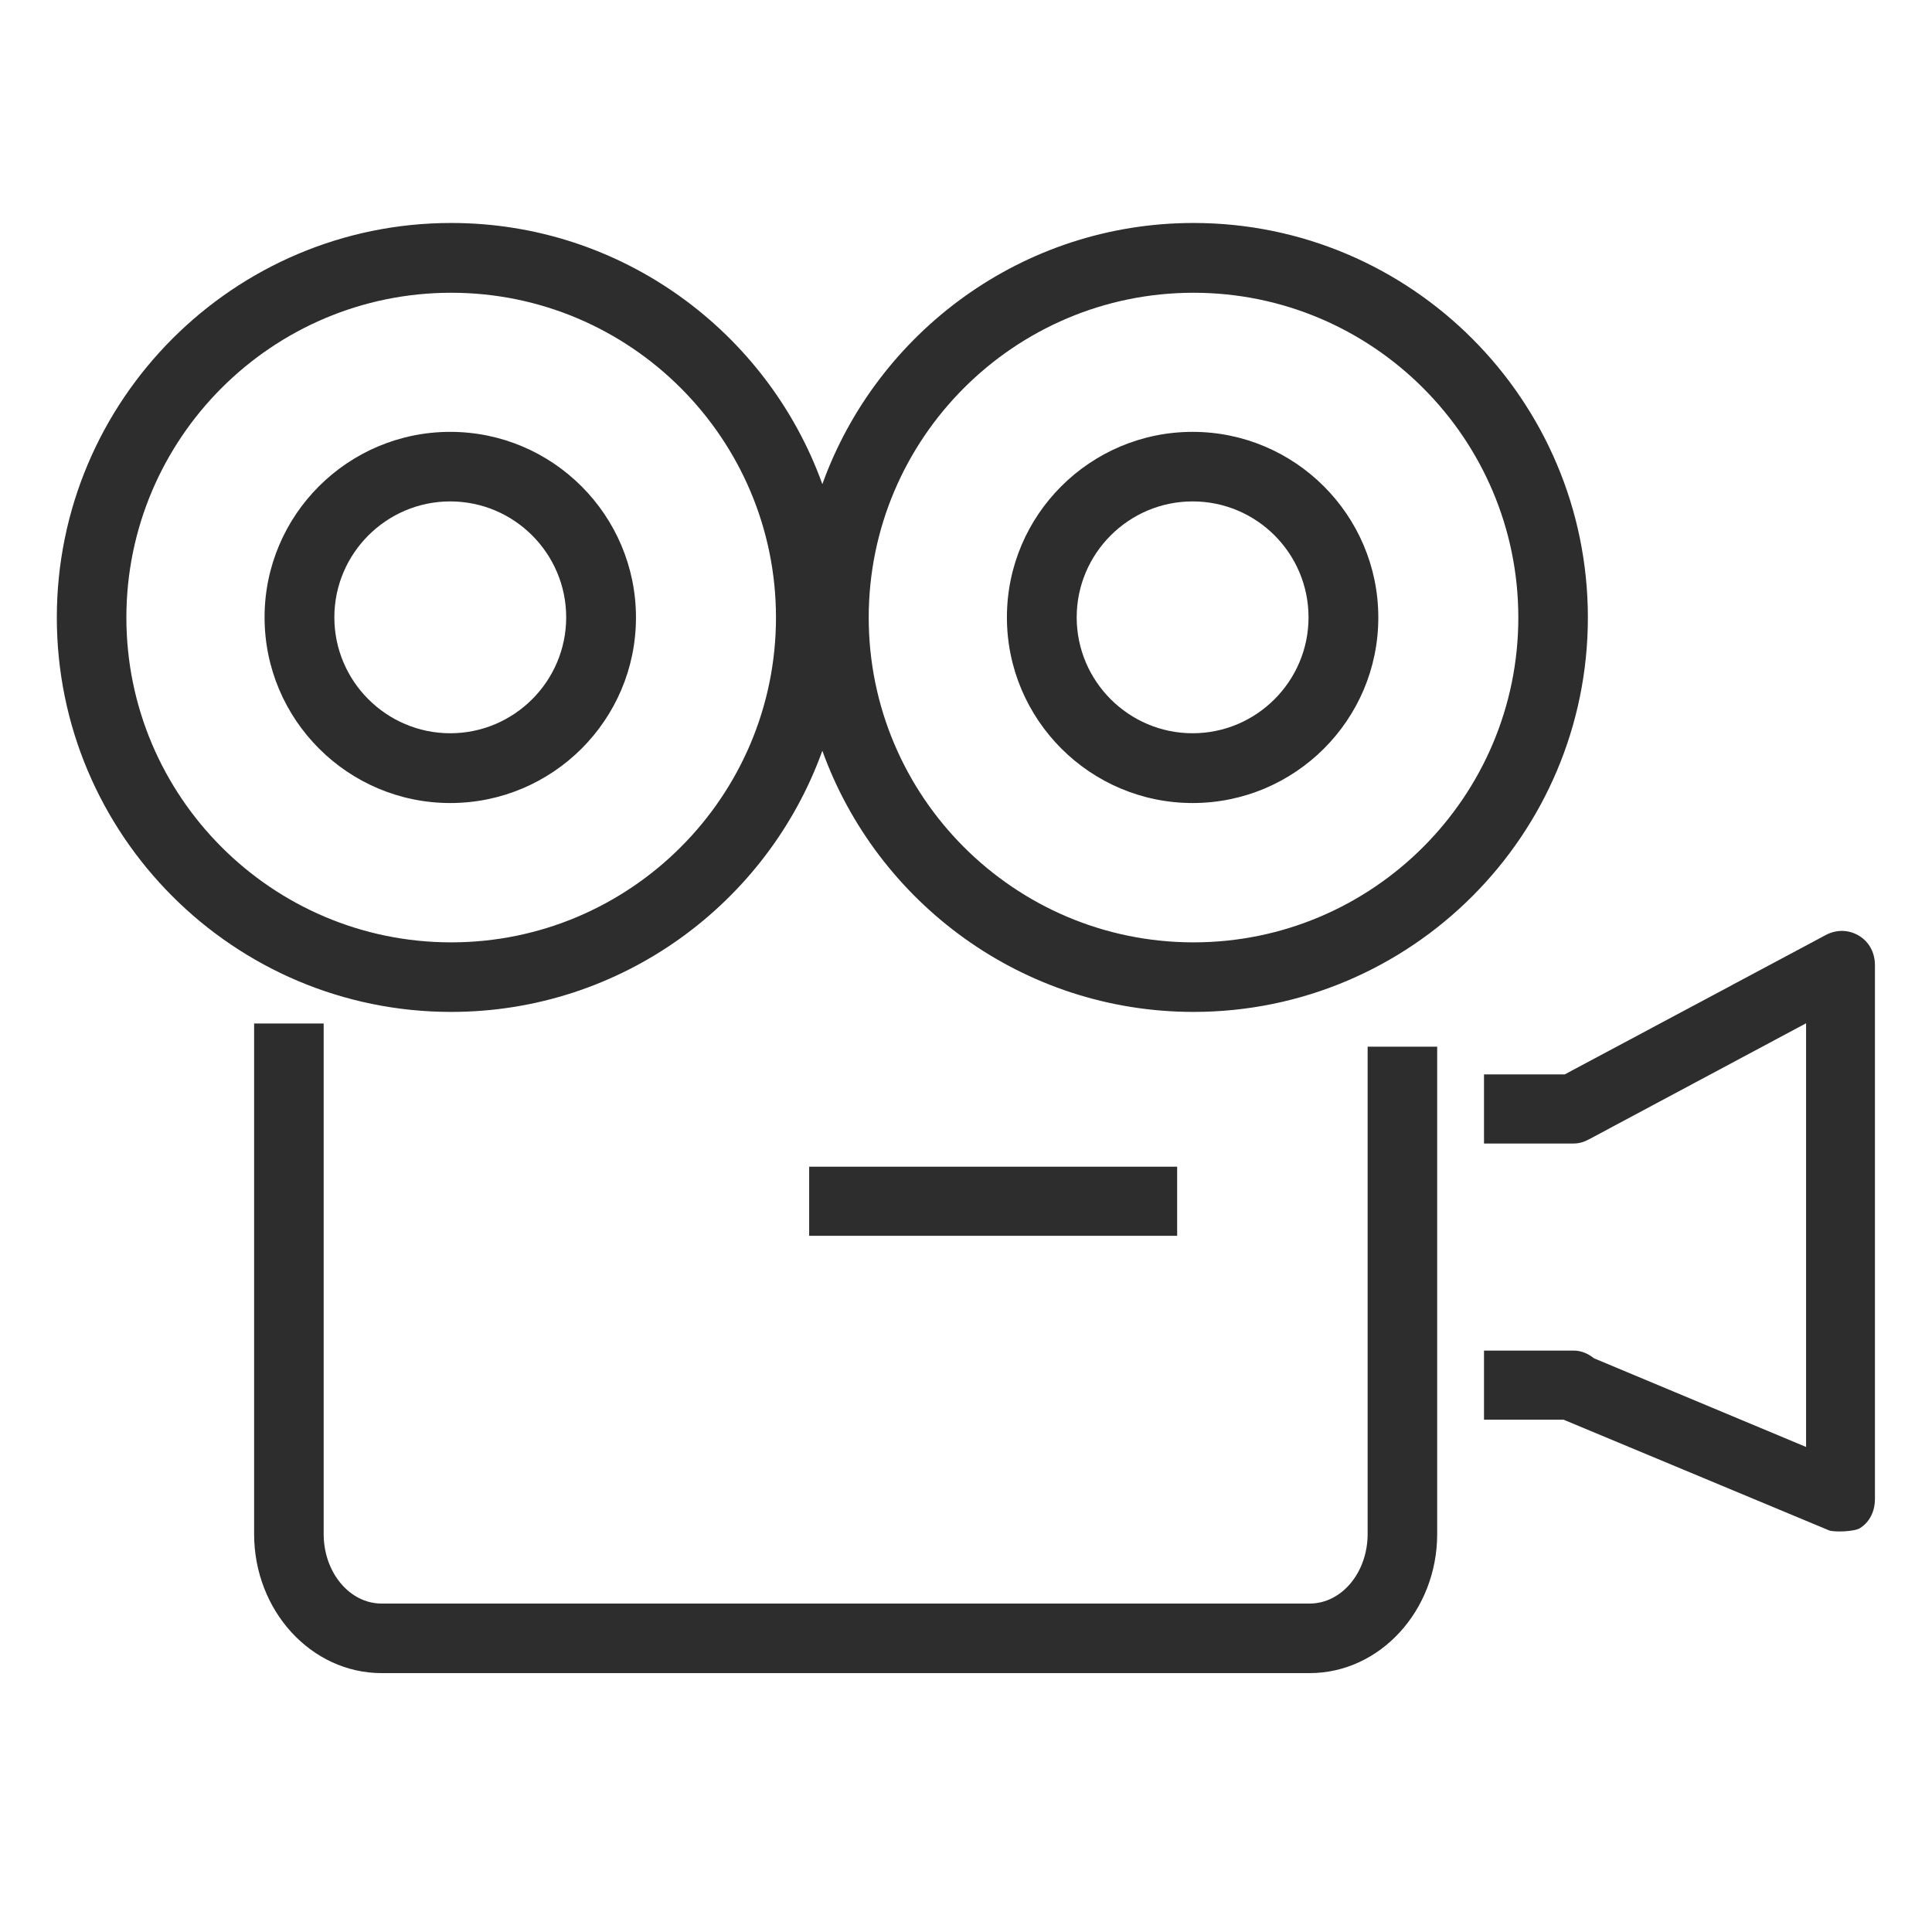 <?xml version="1.0" encoding="utf-8"?>
<!-- Generator: Adobe Illustrator 24.1.0, SVG Export Plug-In . SVG Version: 6.00 Build 0)  -->
<svg version="1.1" id="圖層_1" xmlns="http://www.w3.org/2000/svg" xmlns:xlink="http://www.w3.org/1999/xlink" x="0px" y="0px"
	 viewBox="0 0 85 85" style="enable-background:new 0 0 85 85;" xml:space="preserve">
<style type="text/css">
	.st0{fill:#2D2D2D;}
</style>
<g>
	<path class="st0" d="M57.62,73.61H16.79c-3.1,0-5.61-2.75-5.61-6.12V45.03h3.06v22.46c0,1.69,1.14,3.06,2.55,3.06h40.83
		c1.41,0,2.55-1.37,2.55-3.06V46.05h3.06v21.44C63.23,70.86,60.71,73.61,57.62,73.61z"/>
	<path class="st0" d="M80.47,67.33l-11.68-4.87h-3.5v-3.04h3.94c0.35,0,0.65,0.14,0.9,0.34l9.33,3.9V45.02l-9.54,5.1
		c-0.22,0.12-0.44,0.19-0.69,0.19h-3.94v-3.04h3.55l11.48-6.13c0.47-0.25,1.01-0.25,1.47,0.03c0.46,0.28,0.7,0.76,0.7,1.3v23.48
		c0,0.51-0.21,0.99-0.64,1.27C81.6,67.4,80.65,67.41,80.47,67.33z"/>
	<g>
		<path class="st0" d="M52.51,9.81c-7.51,0-13.92,4.8-16.33,11.49c-2.41-6.69-8.82-11.49-16.33-11.49C10.28,9.81,2.5,17.6,2.5,27.17
			c0,9.57,7.78,17.35,17.35,17.35c7.51,0,13.92-4.8,16.33-11.49c2.41,6.69,8.82,11.49,16.33,11.49c9.57,0,17.35-7.78,17.35-17.35
			C69.86,17.6,62.08,9.81,52.51,9.81z M19.85,41.46c-7.88,0-14.29-6.41-14.29-14.29c0-7.88,6.41-14.29,14.29-14.29
			c7.88,0,14.29,6.41,14.29,14.29C34.14,35.05,27.73,41.46,19.85,41.46z M52.51,41.46c-7.88,0-14.29-6.41-14.29-14.29
			c0-7.88,6.41-14.29,14.29-14.29c7.88,0,14.29,6.41,14.29,14.29C66.8,35.05,60.39,41.46,52.51,41.46z"/>
	</g>
	<path class="st0" d="M19.81,35.33c-4.5,0-8.17-3.66-8.17-8.17S15.31,19,19.81,19c4.5,0,8.17,3.66,8.17,8.17
		S24.31,35.33,19.81,35.33z M19.81,22.06c-2.81,0-5.1,2.29-5.1,5.1s2.29,5.1,5.1,5.1s5.1-2.29,5.1-5.1S22.62,22.06,19.81,22.06z"/>
	<path class="st0" d="M52.47,35.33c-4.5,0-8.17-3.66-8.17-8.17S47.97,19,52.47,19c4.5,0,8.17,3.66,8.17,8.17
		S56.97,35.33,52.47,35.33z M52.47,22.06c-2.81,0-5.1,2.29-5.1,5.1s2.29,5.1,5.1,5.1c2.81,0,5.1-2.29,5.1-5.1
		S55.29,22.06,52.47,22.06z"/>
	<rect x="35.6" y="51.33" class="st0" width="16.19" height="3.04"/>
</g>
</svg>

